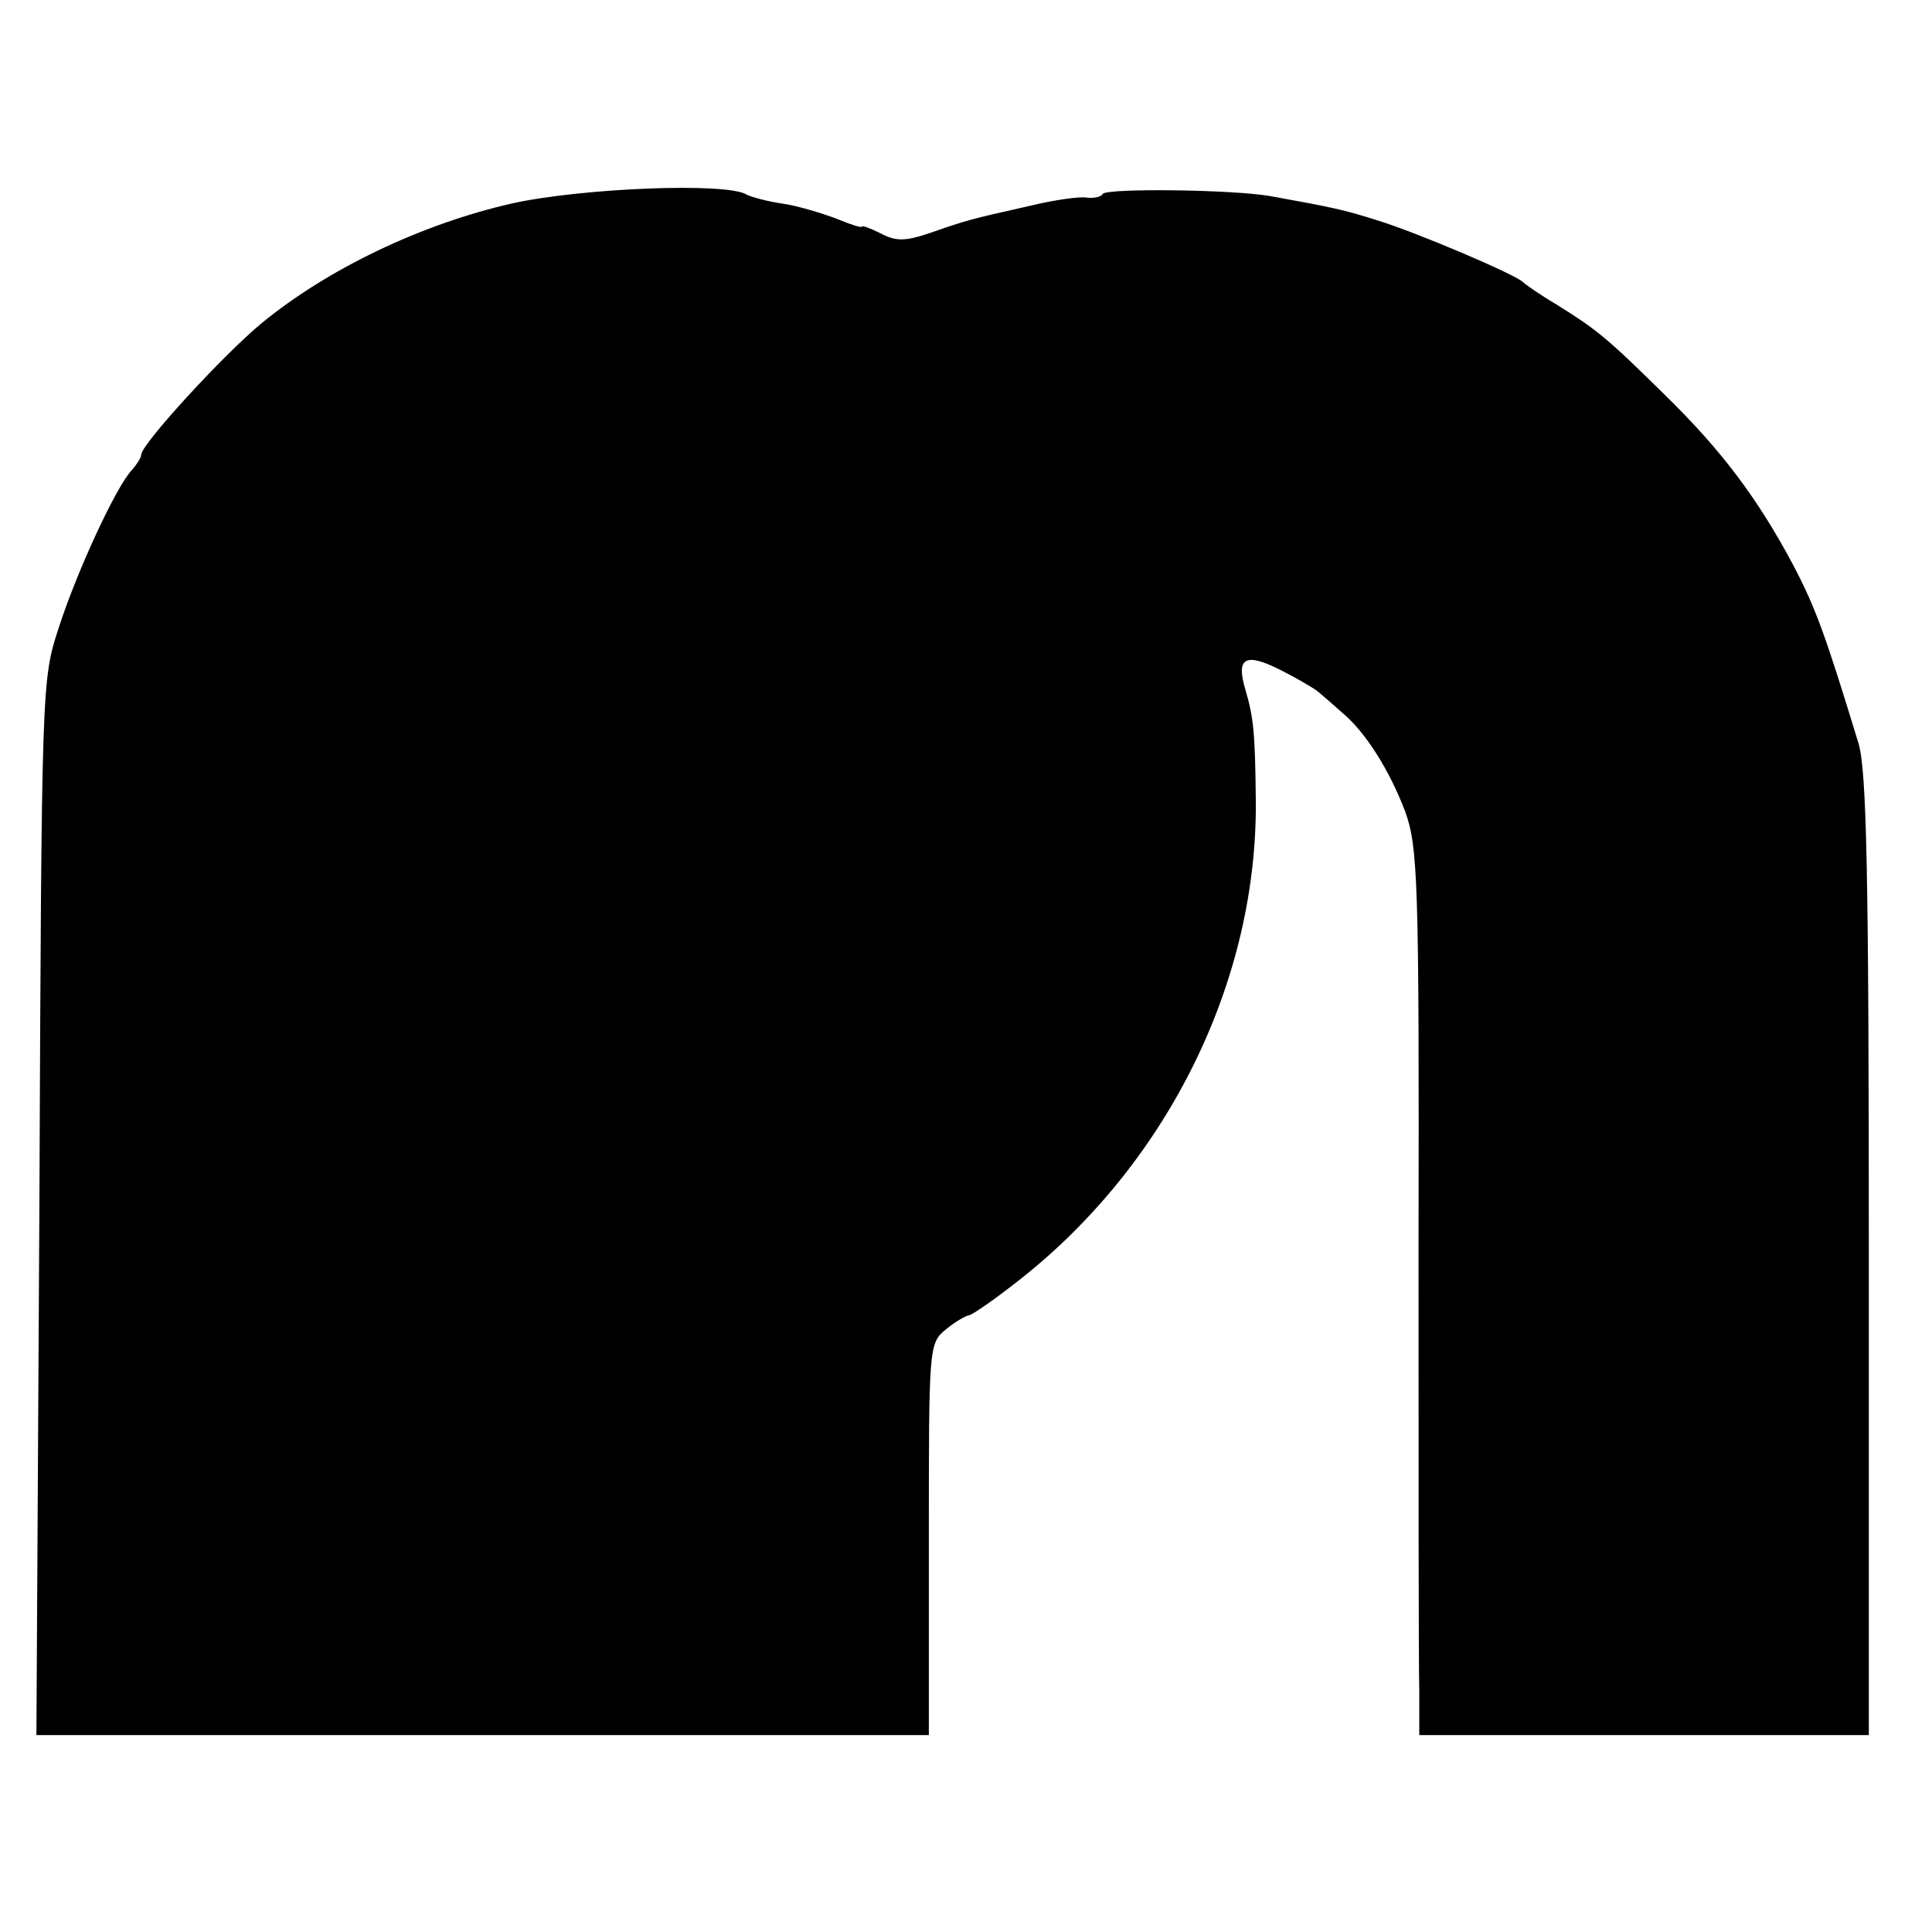 <?xml version="1.0" standalone="no"?>
<!DOCTYPE svg PUBLIC "-//W3C//DTD SVG 20010904//EN"
 "http://www.w3.org/TR/2001/REC-SVG-20010904/DTD/svg10.dtd">
<svg version="1.0" xmlns="http://www.w3.org/2000/svg"
 width="260pt" height="260pt" viewBox="0 0 260 260"
 preserveAspectRatio="xMidYMid meet">
<g transform="translate(0,260) scale(0.1,-0.1)"
fill="#000000" stroke="none">
<path d="M688 2326 c-122 -28 -247 -88 -336 -161 -51 -42 -162 -163 -162 -177
0 -4 -6 -13 -12 -20 -21 -21 -75 -138 -99 -213 -23 -70 -23 -74 -26 -780 l-4
-710 600 0 601 0 0 263 c0 261 0 264 23 283 12 10 26 18 31 19 4 0 37 23 71
50 199 158 318 403 315 645 -1 90 -3 109 -14 147 -13 43 0 50 46 27 22 -11 46
-25 52 -30 6 -5 20 -17 31 -27 33 -27 65 -79 86 -134 17 -48 19 -88 18 -587 0
-295 0 -563 1 -596 l0 -60 303 0 302 0 0 645 c0 518 -3 654 -14 690 -44 144
-57 181 -88 240 -48 90 -97 155 -174 230 -77 76 -91 87 -144 120 -22 13 -42
27 -45 30 -9 10 -143 67 -195 83 -47 15 -62 18 -145 33 -50 9 -221 11 -226 3
-2 -4 -12 -6 -21 -5 -9 2 -44 -3 -77 -11 -80 -18 -84 -19 -133 -36 -35 -12
-47 -12 -68 -1 -14 7 -25 11 -25 9 0 -2 -16 3 -35 11 -19 7 -51 17 -72 20 -21
3 -42 9 -48 12 -26 17 -223 9 -317 -12z"/>
</g>
</svg>
